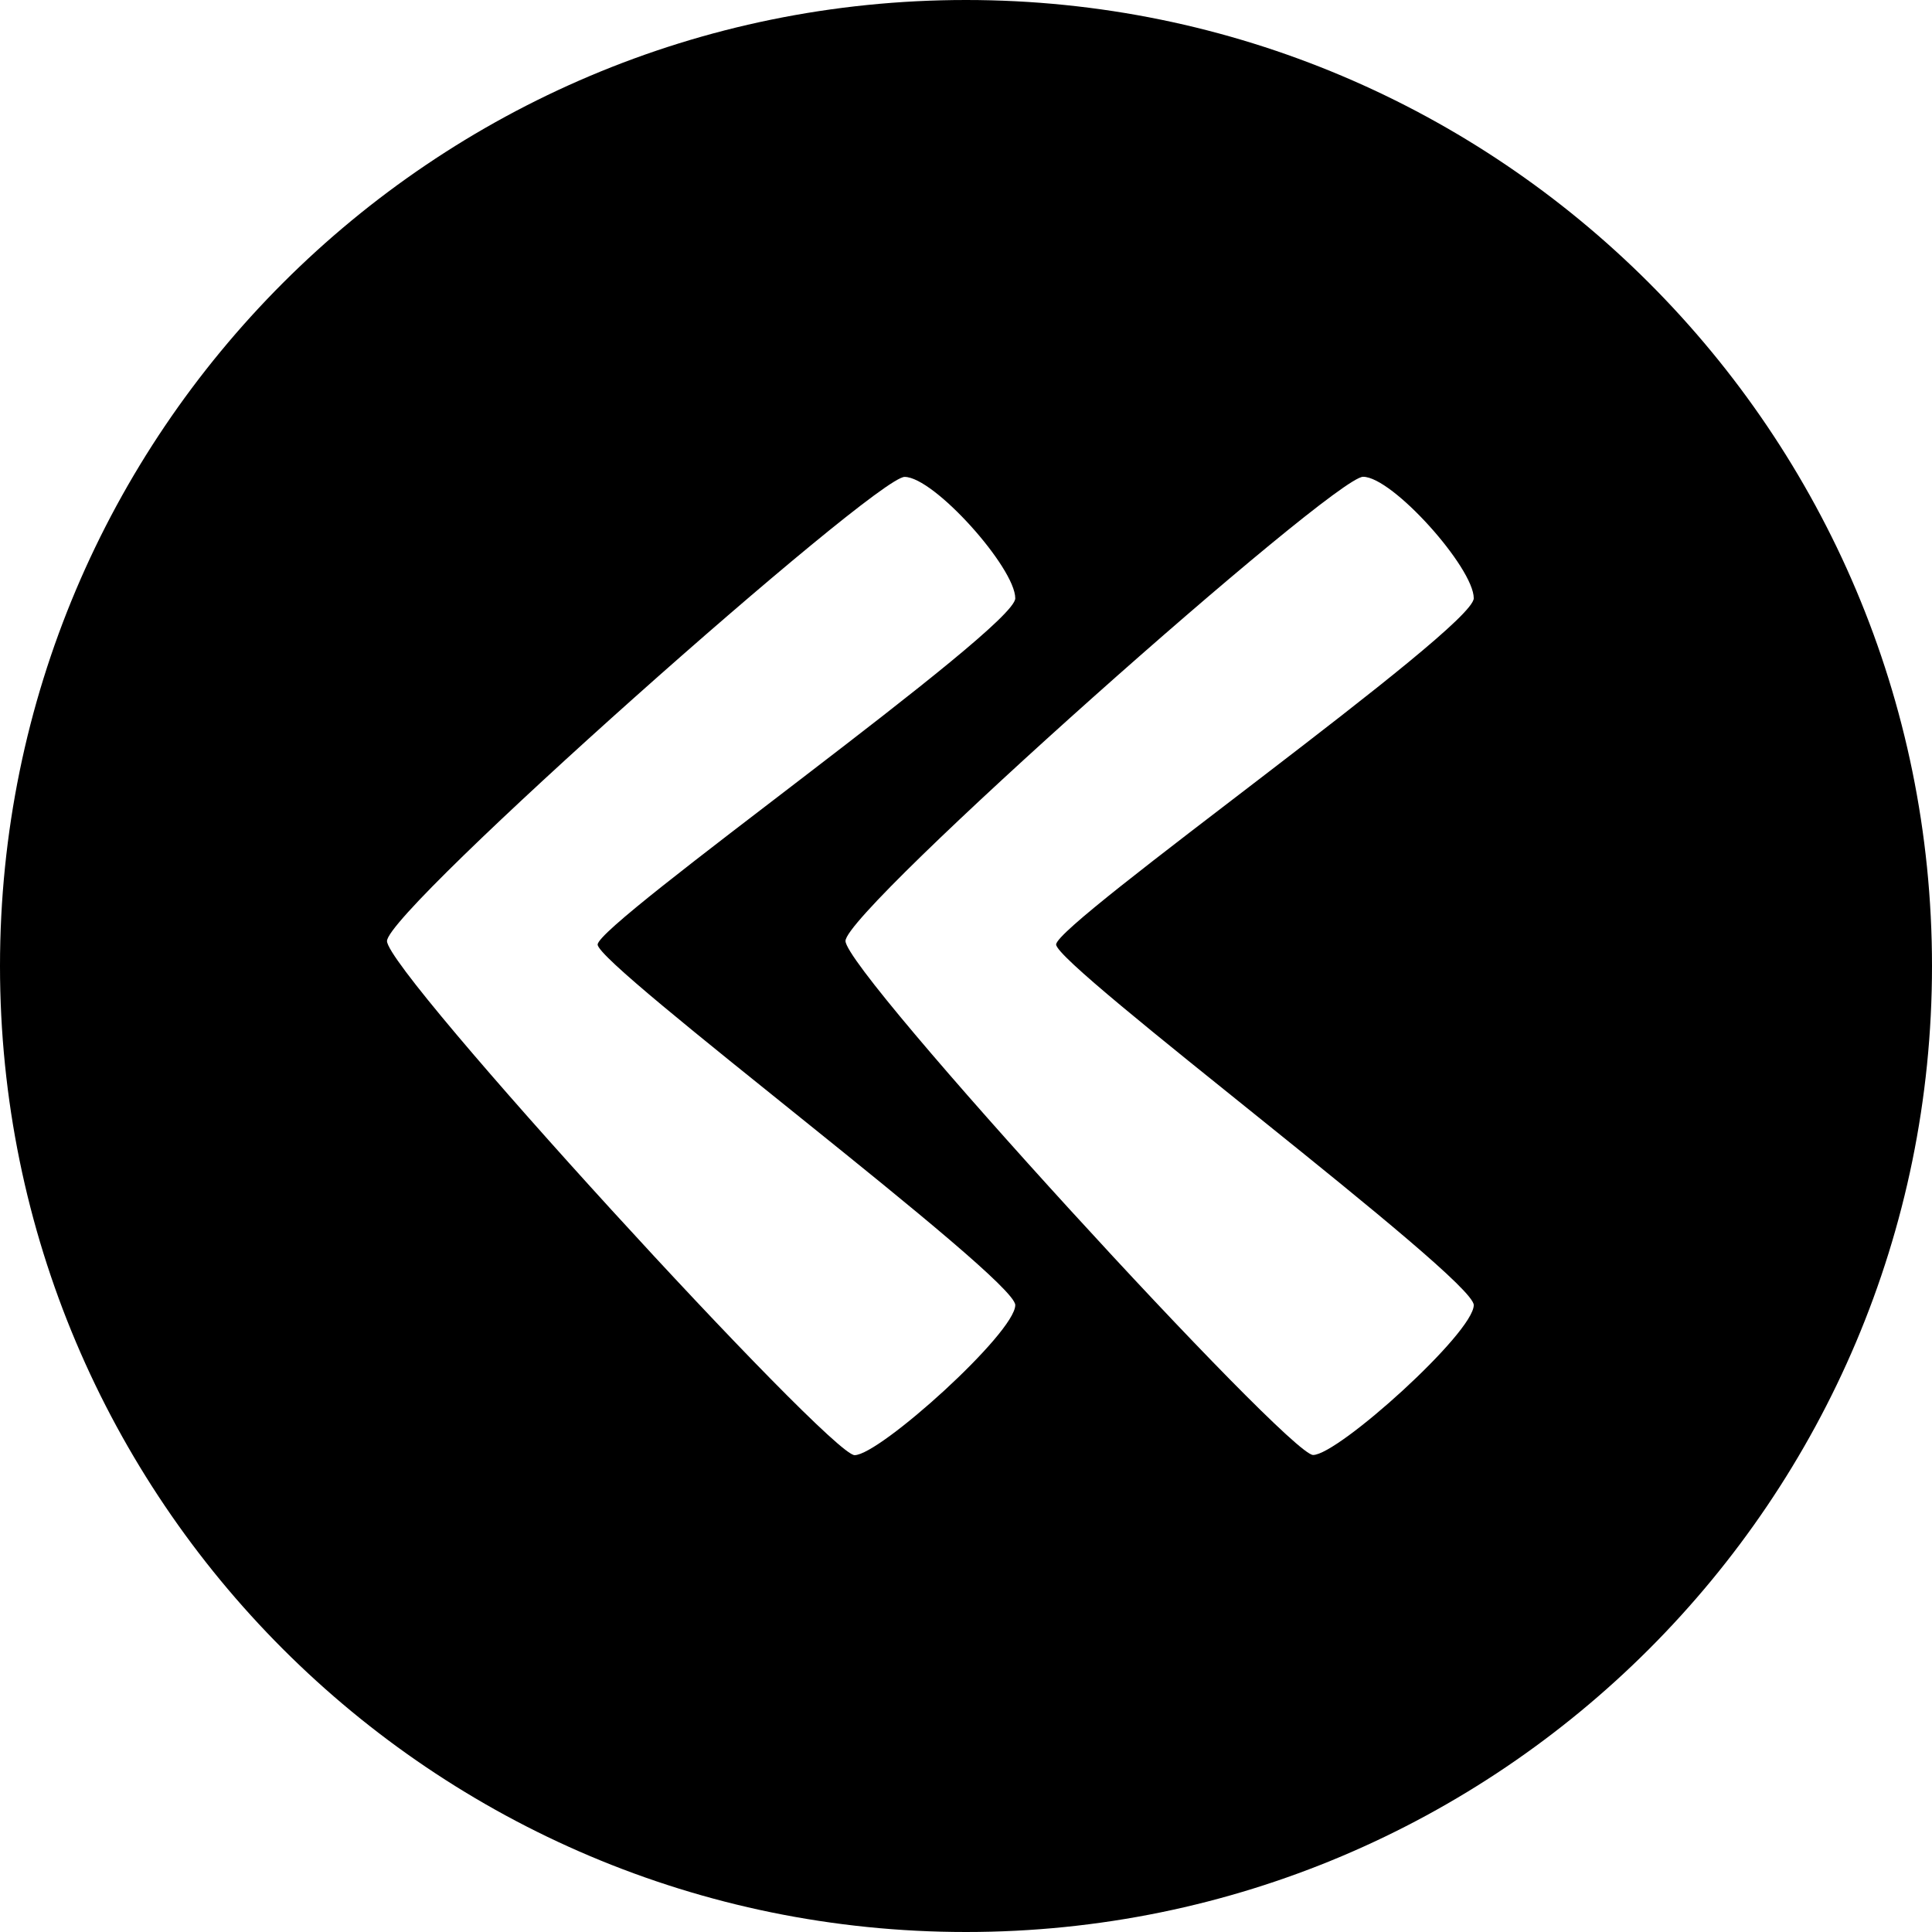 <?xml version="1.0" encoding="utf-8"?>
<!-- Generator: Adobe Illustrator 16.0.4, SVG Export Plug-In . SVG Version: 6.00 Build 0)  -->
<!DOCTYPE svg PUBLIC "-//W3C//DTD SVG 1.1//EN" "http://www.w3.org/Graphics/SVG/1.1/DTD/svg11.dtd">
<svg version="1.1" id="Capa_1" xmlns="http://www.w3.org/2000/svg" xmlns:xlink="http://www.w3.org/1999/xlink" x="0px" y="0px"
	 width="32px" height="32px" viewBox="0 0 32 32" enable-background="new 0 0 32 32" xml:space="preserve">
<g id="Icons">
	<g display="none" opacity="0.2">
		<path display="inline" fill="#FFFFFF" d="M-11.957-503.002c-11.282,3.636-35.885,28.281-38.51,36.153
			c-2.621,7.851,12.065,36.154,18.865,37.705c6.793,1.59,56.584-20.436,58.154-28.284C28.124-465.299-0.674-506.681-11.957-503.002z
			"/>
		<path display="inline" fill="#FFFFFF" d="M91.012-583.16c-10.498,0.494-88.546,59.726-88.034,69.146
			c0.519,9.423,29.36,46.629,37.729,47.951c8.363,1.301,70.221-78.341,72.307-88.814C115.1-565.373,101.484-583.699,91.012-583.16z"
			/>
		<path display="inline" fill="#FFFFFF" d="M405.947-869.604c-10.933-15.145-35.498-16.26-56.115-3.016
			c-7.87-4.009-17.023-7.233-27.767-9.215c0,0-391.394,317.515-477.854,378.833c0,0-3.302,7.003-8.776,18.407
			c98.109,68.715,86.957,120.568,86.957,120.568c-27.149-66.916-95.885-102.037-95.905-102.037
			c-24.626,50.699-68.835,139.307-92.308,172.114c0,0-0.04,18.015,22.025,29.48c0,0,150.072-101.024,193.329-109.639
			c0,0,23.883-23.283,60.697-58.922c-20.121,10.308-43.197,20.062-52.827,20.659c-16.772,1.053-36.153-39.437-34.583-53.776
			c1.57-14.338,153.521-139.574,176.038-137.984c22.541,1.57,29.875,22.518,30.414,37.725c0.205,6.548-13.654,26.546-30.414,48.012
			C212.116-627.064,355.04-762.238,395.942-792.236c0,0,0.414-10.661-3.141-24.688C410.489-832.272,416.501-854.937,405.947-869.604
			z M-209.458-287.008c0,0-2.542-32.478-33.638-43.818C-243.095-330.826-190.867-354.461-209.458-287.008z"/>
	</g>
	<path display="none" opacity="0.5" fill="#71C8EA" enable-background="new    " d="M1359.089-553.345l3.333,3.333
		c0,0,17-13.666,32.5-11.833c0,0,21-27.999,50-37.833c0,0,17.667-9.834,7.167-30.667s-24.327-12.938-31.167-8
		c-9.583,6.916-39.771,40.322-51.5,56.333C1369.422-582.012,1372.922-565.678,1359.089-553.345z"/>
	<path d="M16,0C7.164,0,0,7.163,0,16s7.164,16,16,16s16-7.163,16-16S24.836,0,16,0z M14.155,24.102
		c-0.414,0-7.745-7.998-7.745-8.515c0-0.519,8.085-7.688,8.573-7.688c0.488,0,1.833,1.508,1.833,2.011s-6.917,5.38-6.917,5.735
		c0,0.354,6.917,5.514,6.917,5.971C16.816,22.075,14.569,24.102,14.155,24.102z M24.41,21.616c0,0.459-2.247,2.483-2.661,2.483
		s-7.745-7.997-7.745-8.514c0-0.519,8.085-7.688,8.573-7.688c0.487,0,1.833,1.509,1.833,2.012s-6.917,5.38-6.917,5.735
		C17.493,15.999,24.41,21.159,24.41,21.616z"/>
</g>
</svg>
